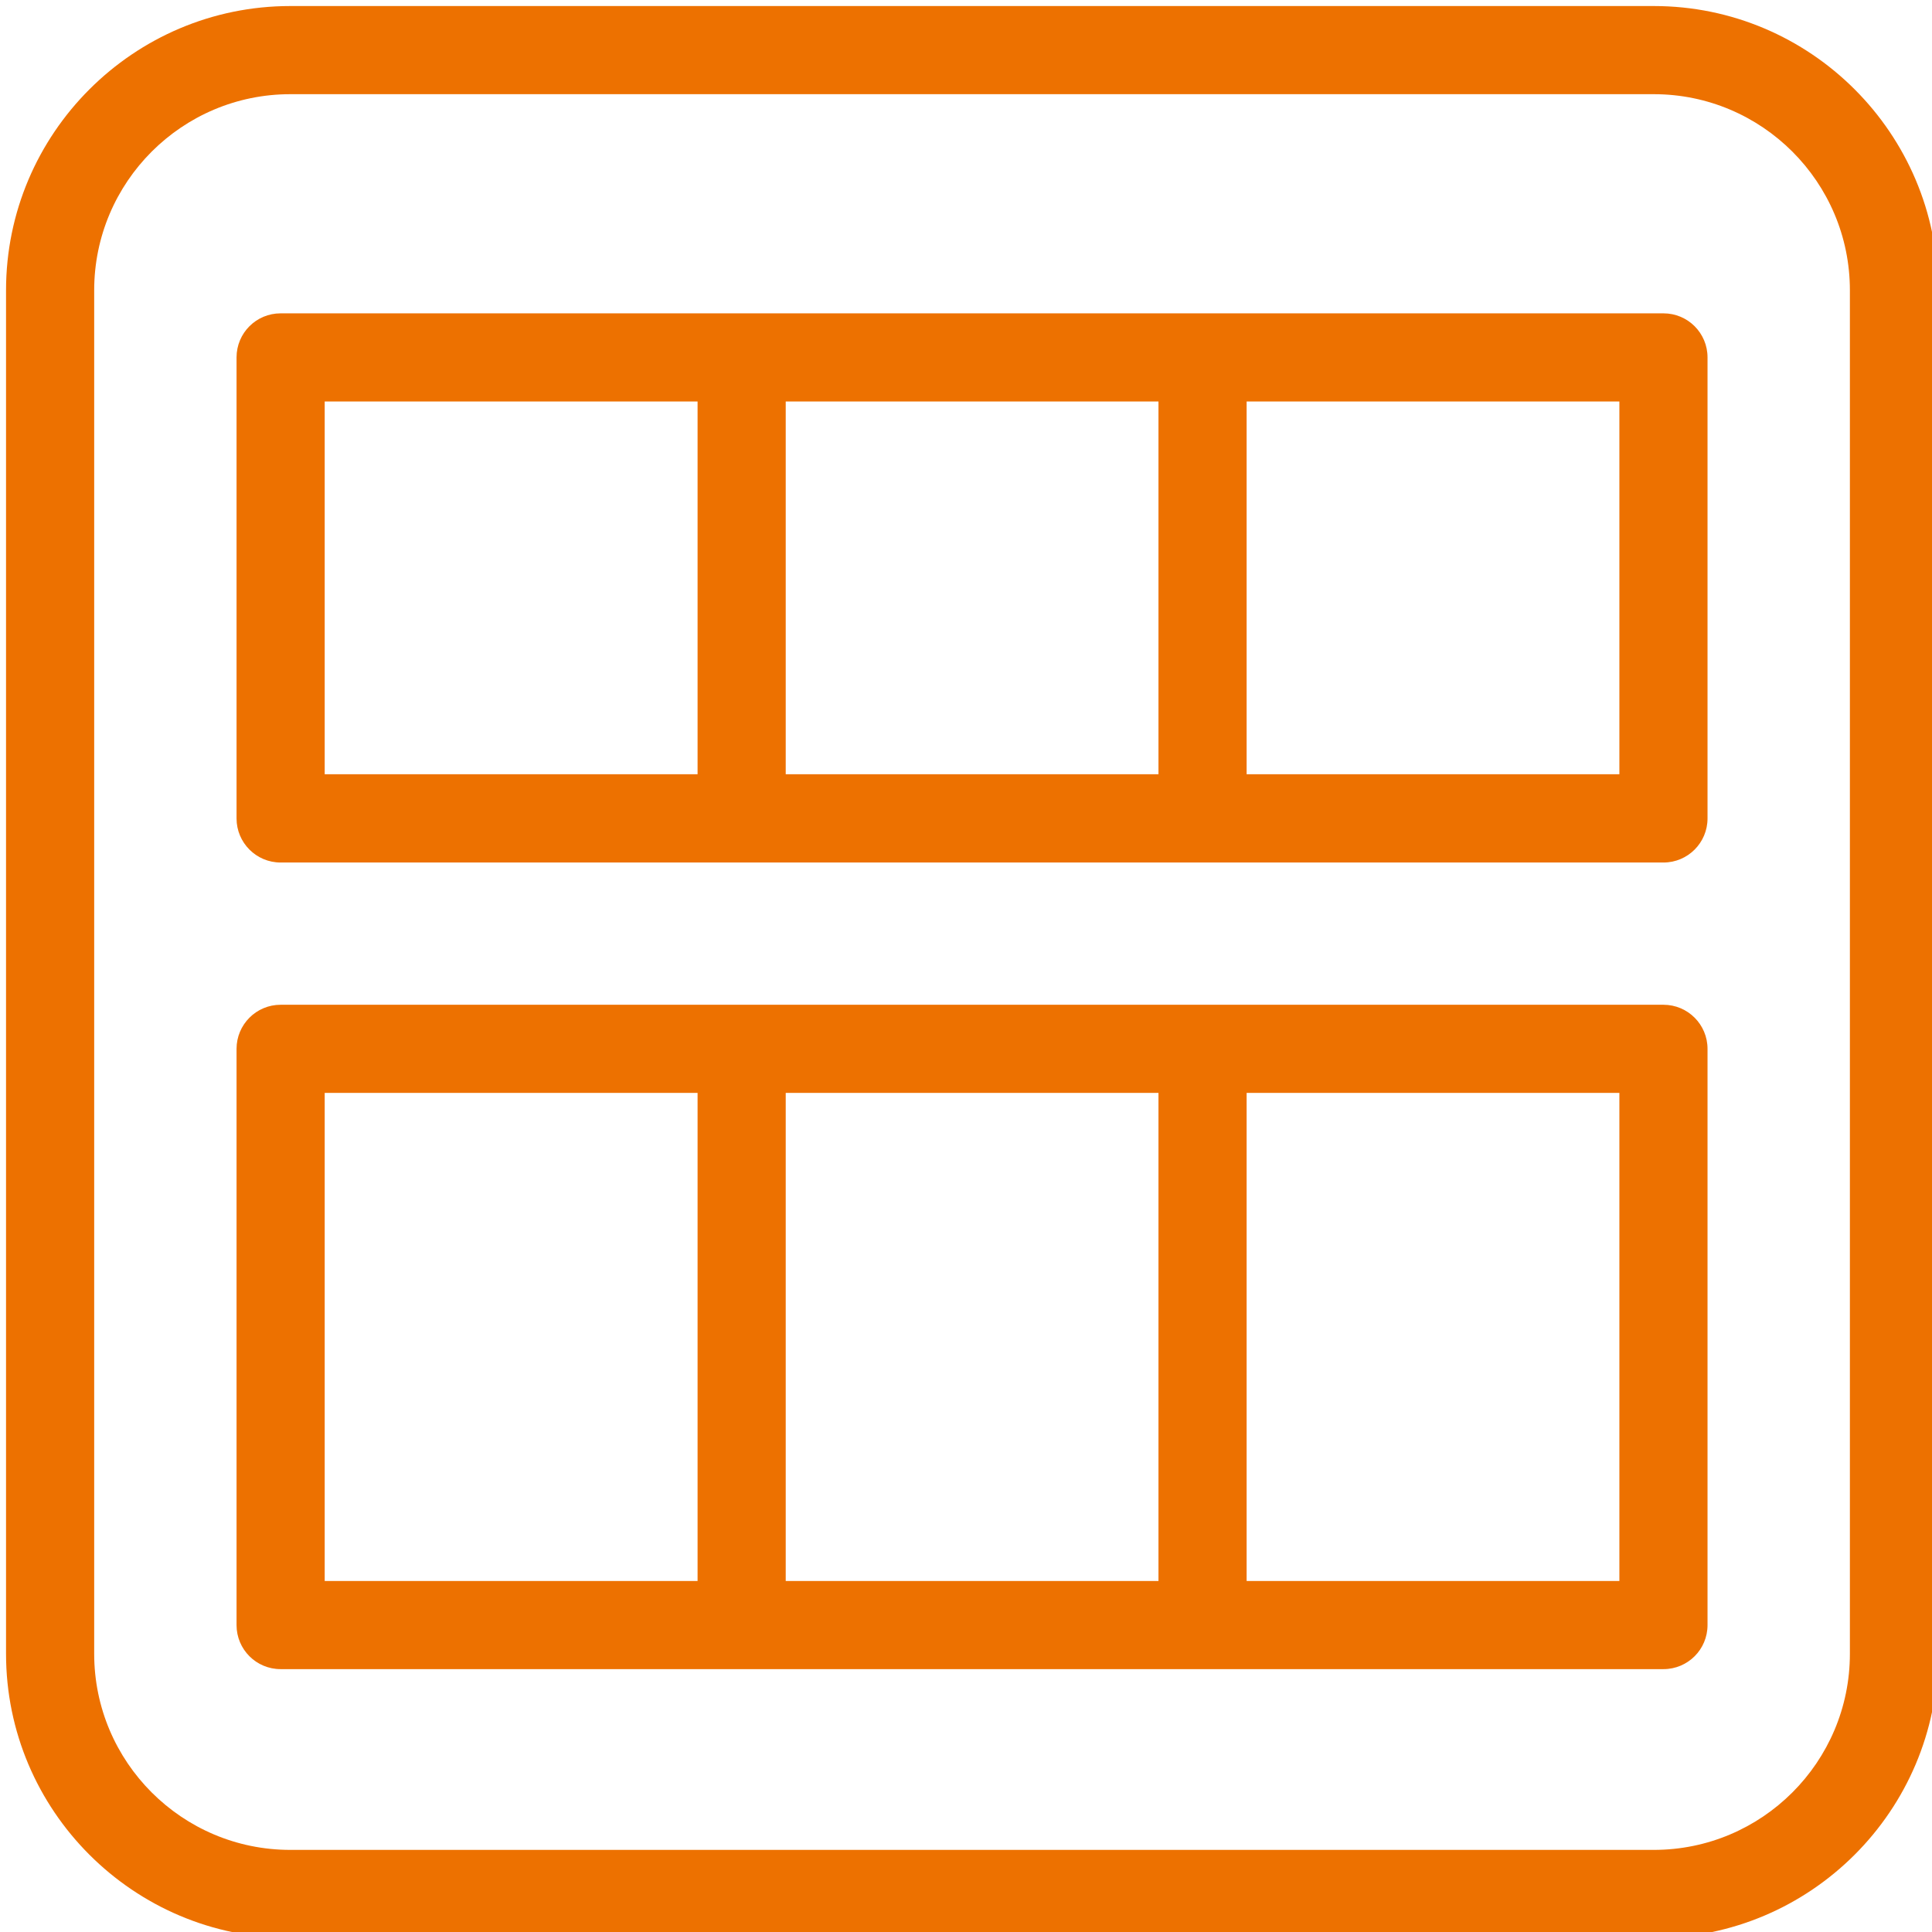 <svg xmlns="http://www.w3.org/2000/svg" width="160" height="160" viewBox="-0.5 -0.5 160 160"><g pointer-events="all"><path fill="none" d="M0 0h160v160H0z"/><path fill="#ed7100" d="M136.46 0H23.54C10.56 0 0 10.56 0 23.54v112.92C0 149.44 10.56 160 23.54 160h112.92c12.98 0 23.54-10.56 23.54-23.54V23.54C160 10.56 149.44 0 136.46 0m16.24 136.46c0 8.96-7.28 16.24-16.24 16.24H23.54c-8.96 0-16.24-7.28-16.24-16.24V23.54c0-8.96 7.28-16.24 16.24-16.24h112.92c8.96 0 16.24 7.28 16.24 16.24ZM137.26 25.45H22.74c-2.02 0-3.65 1.63-3.65 3.65v38.18c0 2.01 1.63 3.65 3.65 3.65h114.52c2.02 0 3.65-1.64 3.65-3.65V29.1c0-2.02-1.63-3.65-3.65-3.65M64.57 63.62V32.75h30.87v30.87Zm-38.18 0V32.75h30.88v30.87Zm76.35 0V32.75h30.87v30.87Zm34.52 19.09H22.74c-2.02 0-3.65 1.64-3.65 3.65v47.72c0 2.02 1.63 3.65 3.65 3.65h114.52c2.02 0 3.65-1.63 3.65-3.65V86.36c0-2.01-1.63-3.65-3.65-3.65m-72.69 47.72V90.01h30.87v40.42Zm-38.18 0V90.01h30.88v40.42Zm76.35 0V90.01h30.87v40.42Z"/></g></svg>
